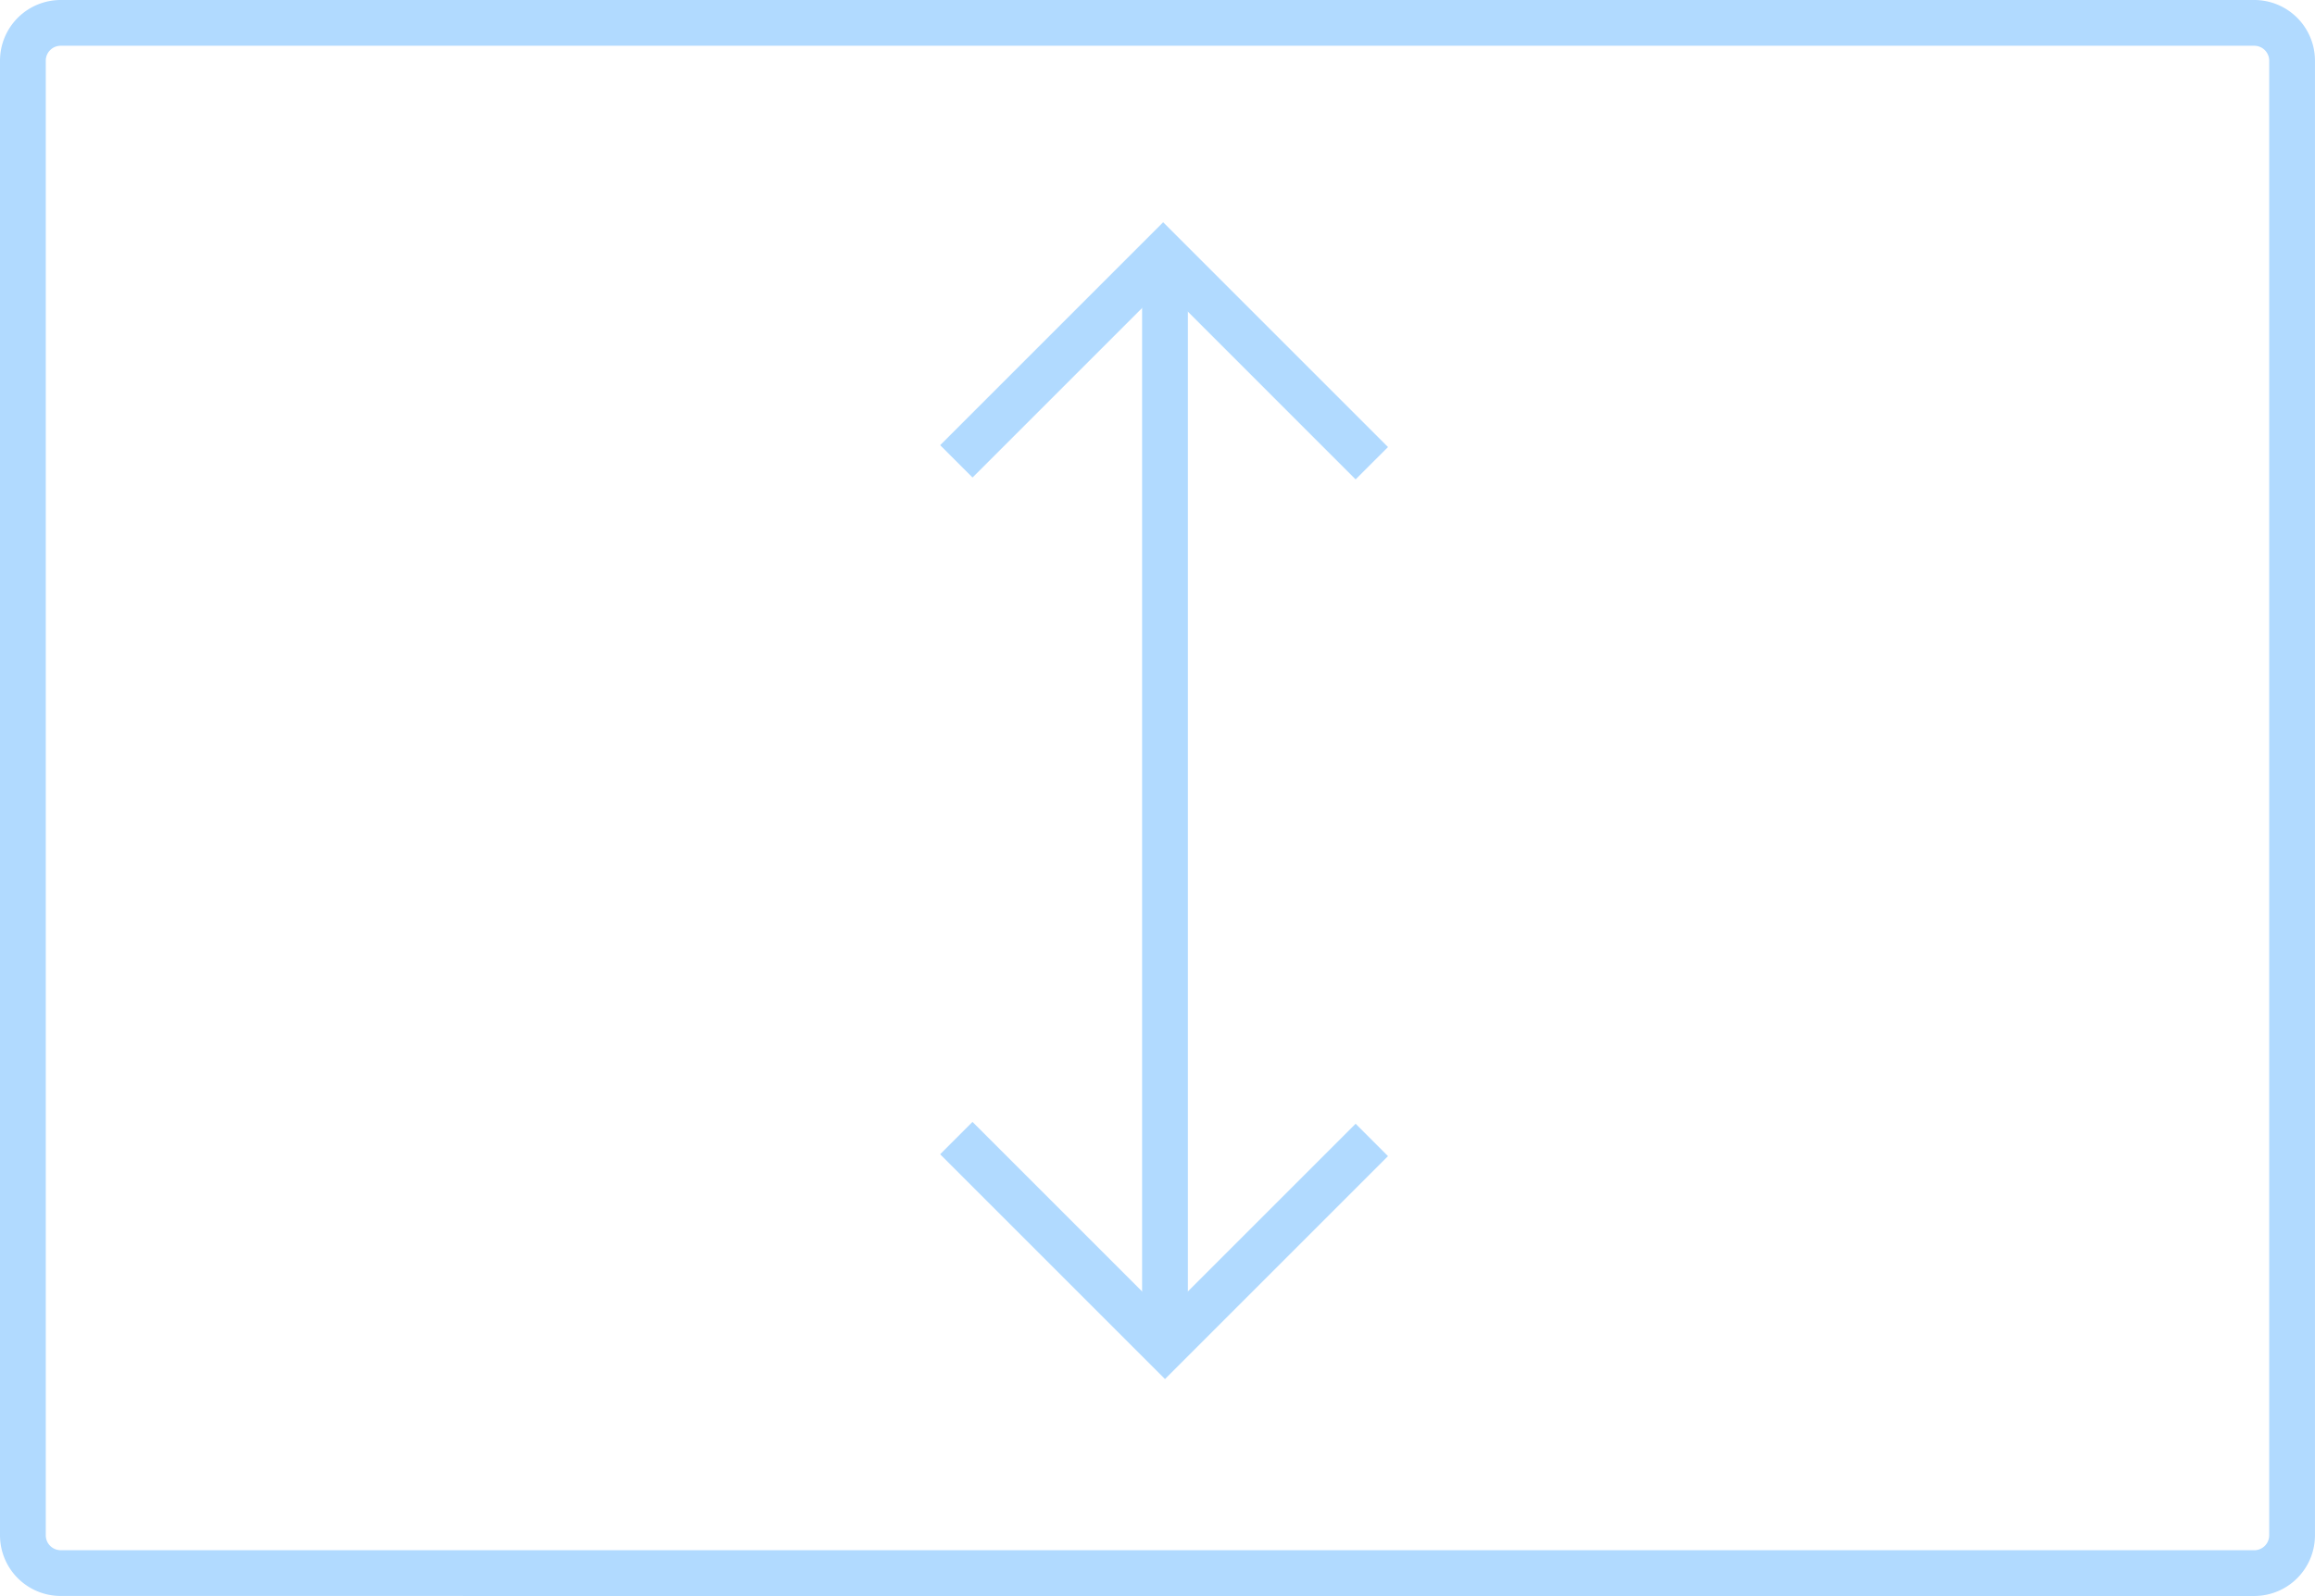 <svg xmlns="http://www.w3.org/2000/svg" width="75.869" height="52.319" viewBox="0 0 75.869 52.319"><defs><style>.a{fill:none;stroke:#b1daff;stroke-miterlimit:10;stroke-width:1.5px;}</style></defs><g transform="translate(-4.25 -18.5)"><path class="a" d="M78.129,70.069a1.24,1.24,0,0,0,1.239-1.239V20.489a1.24,1.24,0,0,0-1.239-1.239H6.239A1.24,1.24,0,0,0,5,20.489v48.34a1.24,1.24,0,0,0,1.239,1.239Z"/><path class="a" d="M55.638,35.282,48.8,28.443l-6.778,6.778" transform="translate(-6.43 -1.597)"/><path class="a" d="M42.021,63.492l6.839,6.839,6.778-6.778" transform="translate(-6.43 -7.684)"/><line class="a" y1="35.801" transform="translate(42.43 26.846)"/></g></svg>
